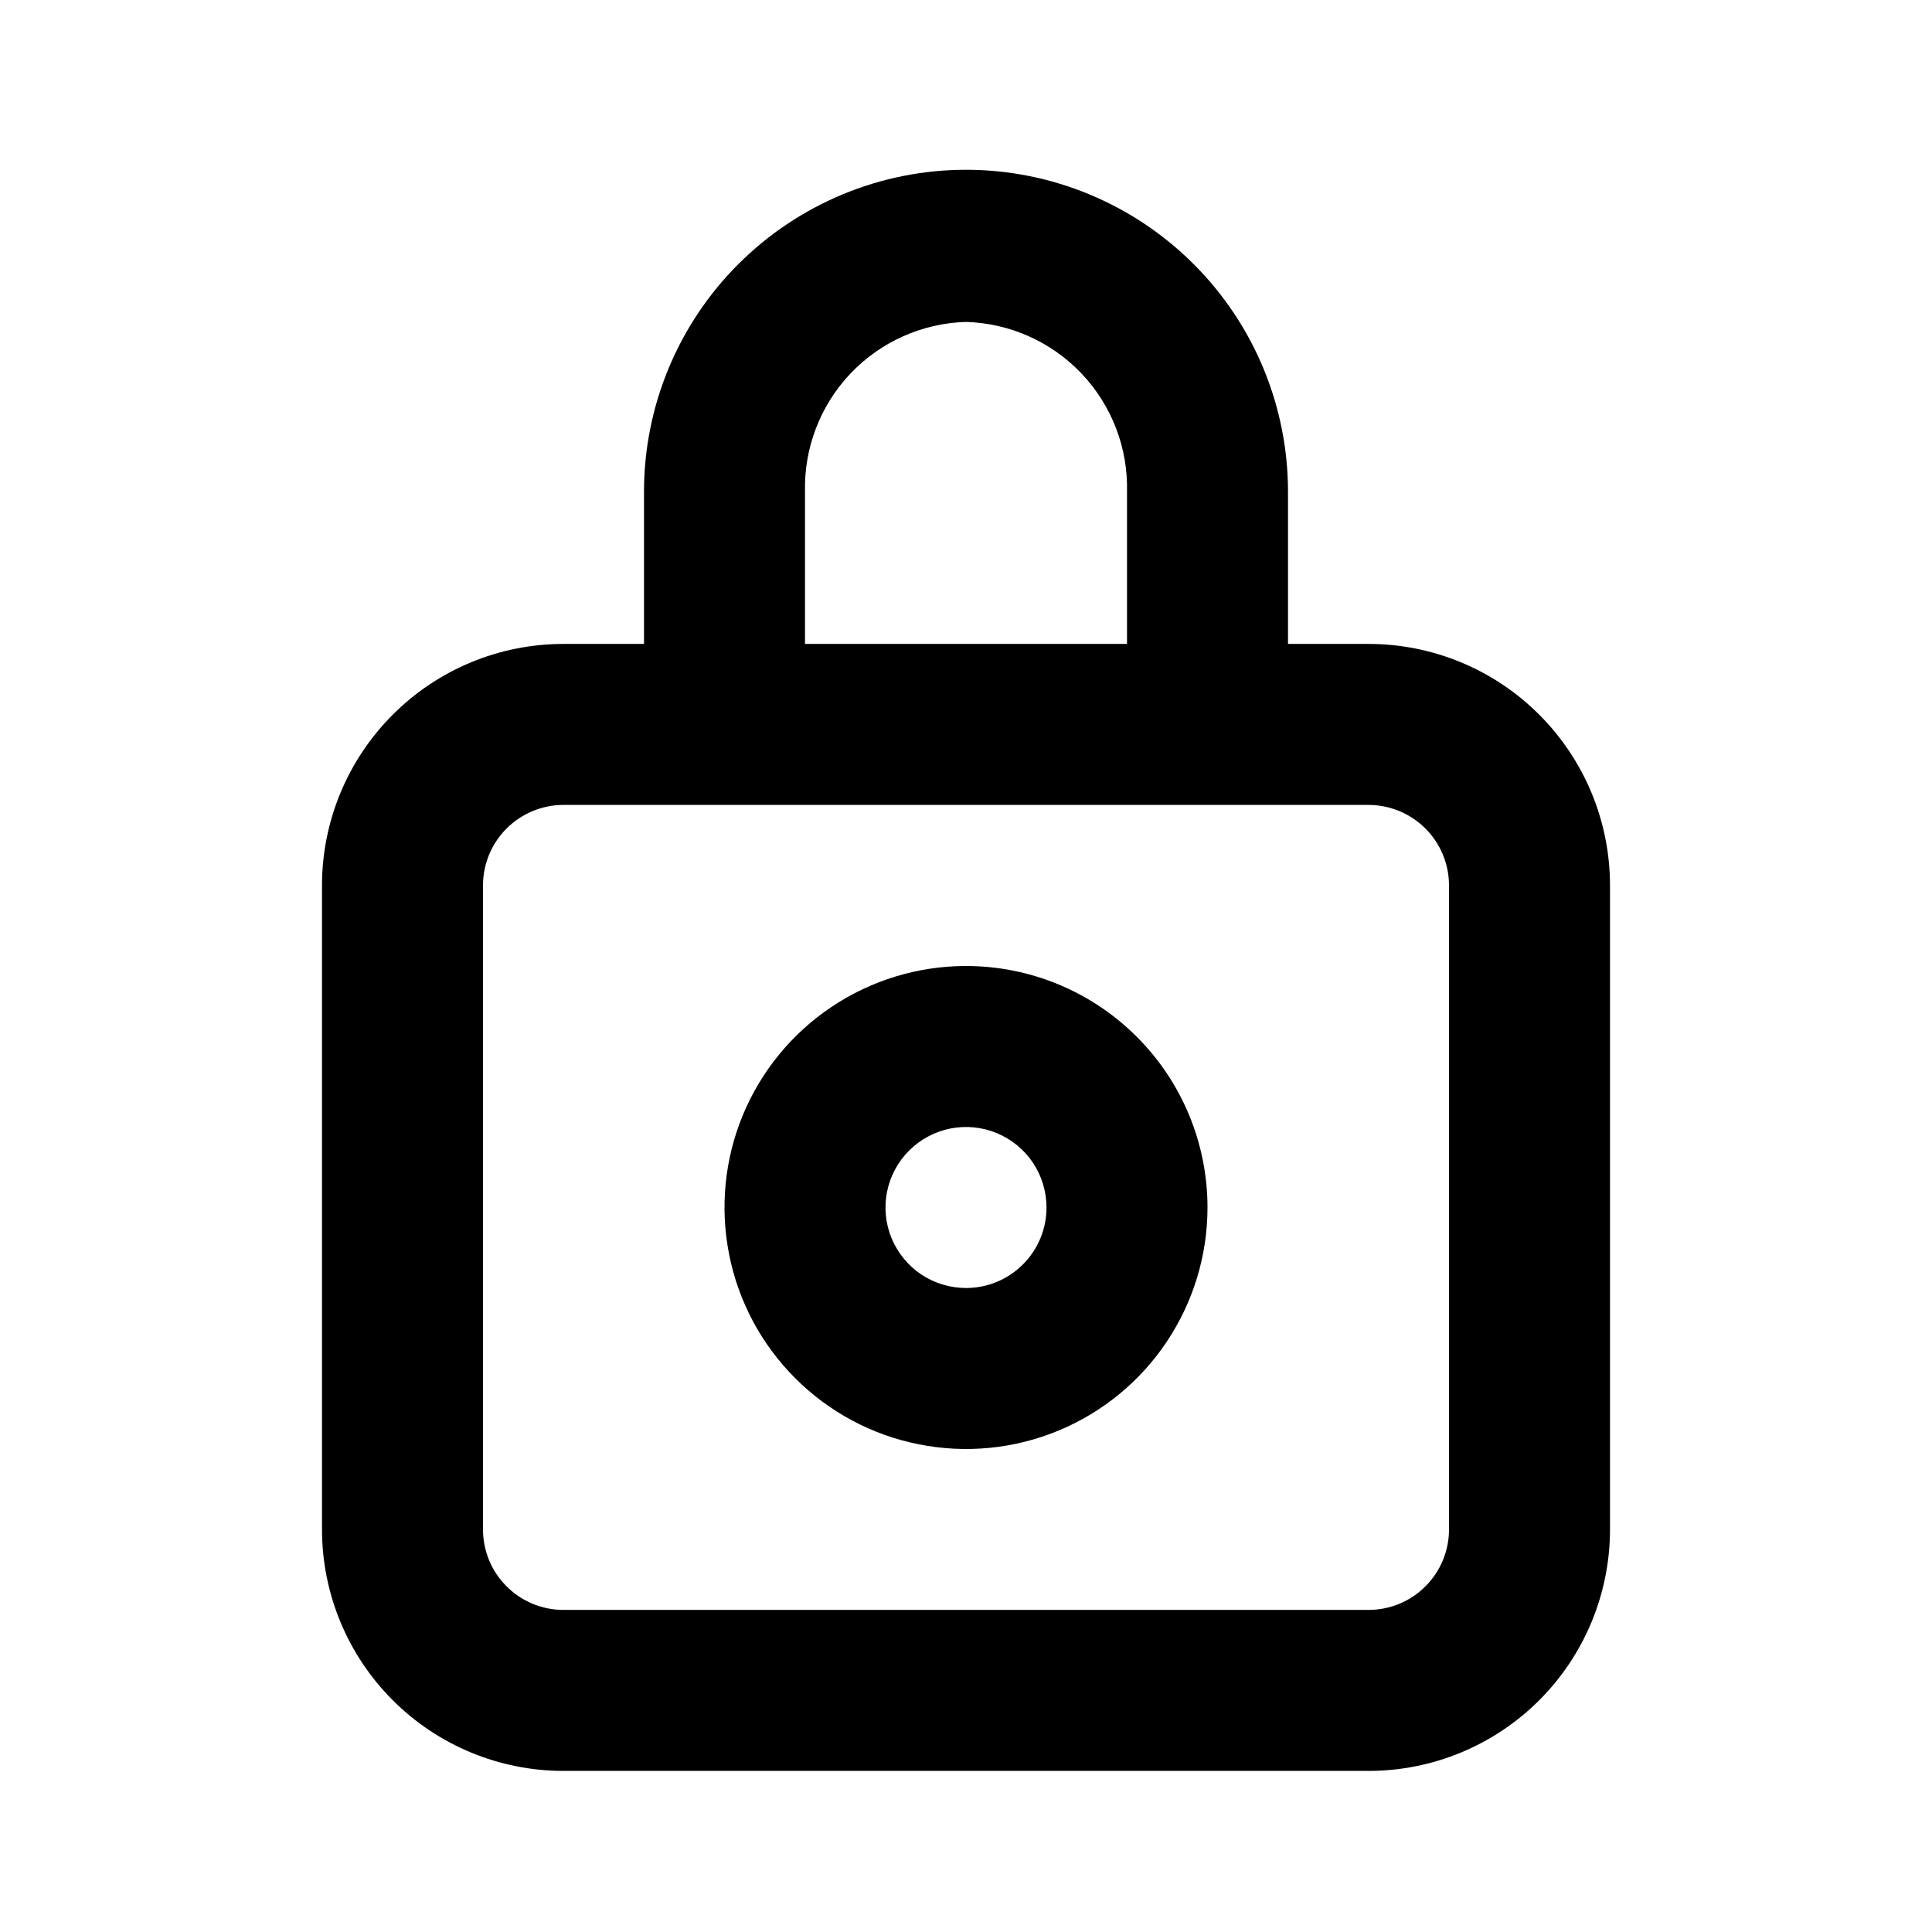 <svg width="24" height="24" viewBox="0 0 24 24" fill="none" xmlns="http://www.w3.org/2000/svg">
<g clip-path="url(#clip0_4230_782)">
<path d="M17 7.999H16V6.109C16 5.049 15.579 4.031 14.828 3.281C14.078 2.531 13.061 2.109 12 2.109C10.939 2.109 9.922 2.531 9.172 3.281C8.421 4.031 8 5.049 8 6.109V7.999H7C6.204 7.999 5.441 8.315 4.879 8.878C4.316 9.441 4 10.204 4 10.999V18.999C4 19.795 4.316 20.558 4.879 21.121C5.441 21.683 6.204 21.999 7 21.999H17C17.796 21.999 18.559 21.683 19.121 21.121C19.684 20.558 20 19.795 20 18.999V10.999C20 10.204 19.684 9.441 19.121 8.878C18.559 8.315 17.796 7.999 17 7.999ZM10 6.109C9.987 5.565 10.189 5.037 10.564 4.641C10.939 4.246 11.455 4.015 12 3.999C12.545 4.015 13.061 4.246 13.436 4.641C13.811 5.037 14.014 5.565 14 6.109V7.999H10V6.109ZM18 18.999C18 19.265 17.895 19.519 17.707 19.706C17.52 19.894 17.265 19.999 17 19.999H7C6.735 19.999 6.48 19.894 6.293 19.706C6.105 19.519 6 19.265 6 18.999V10.999C6 10.734 6.105 10.48 6.293 10.292C6.48 10.105 6.735 9.999 7 9.999H17C17.265 9.999 17.52 10.105 17.707 10.292C17.895 10.48 18 10.734 18 10.999V18.999Z" fill="black"/>
<path d="M12 12C11.407 12 10.827 12.176 10.333 12.506C9.84 12.835 9.455 13.304 9.228 13.852C9.001 14.4 8.942 15.003 9.058 15.585C9.173 16.167 9.459 16.702 9.879 17.121C10.298 17.541 10.833 17.827 11.415 17.942C11.997 18.058 12.6 17.999 13.148 17.772C13.696 17.545 14.165 17.16 14.494 16.667C14.824 16.173 15 15.593 15 15C15 14.204 14.684 13.441 14.121 12.879C13.559 12.316 12.796 12 12 12ZM12 16C11.802 16 11.609 15.941 11.444 15.832C11.28 15.722 11.152 15.565 11.076 15.383C11 15.2 10.981 14.999 11.019 14.805C11.058 14.611 11.153 14.433 11.293 14.293C11.433 14.153 11.611 14.058 11.805 14.019C11.999 13.981 12.2 14 12.383 14.076C12.565 14.152 12.722 14.28 12.832 14.444C12.941 14.609 13 14.802 13 15C13 15.265 12.895 15.52 12.707 15.707C12.52 15.895 12.265 16 12 16Z" fill="black"/>
</g>
<defs>
<clipPath id="clip0_4230_782">
<rect width="24" height="24" fill="white"/>
</clipPath>
</defs>
</svg>
